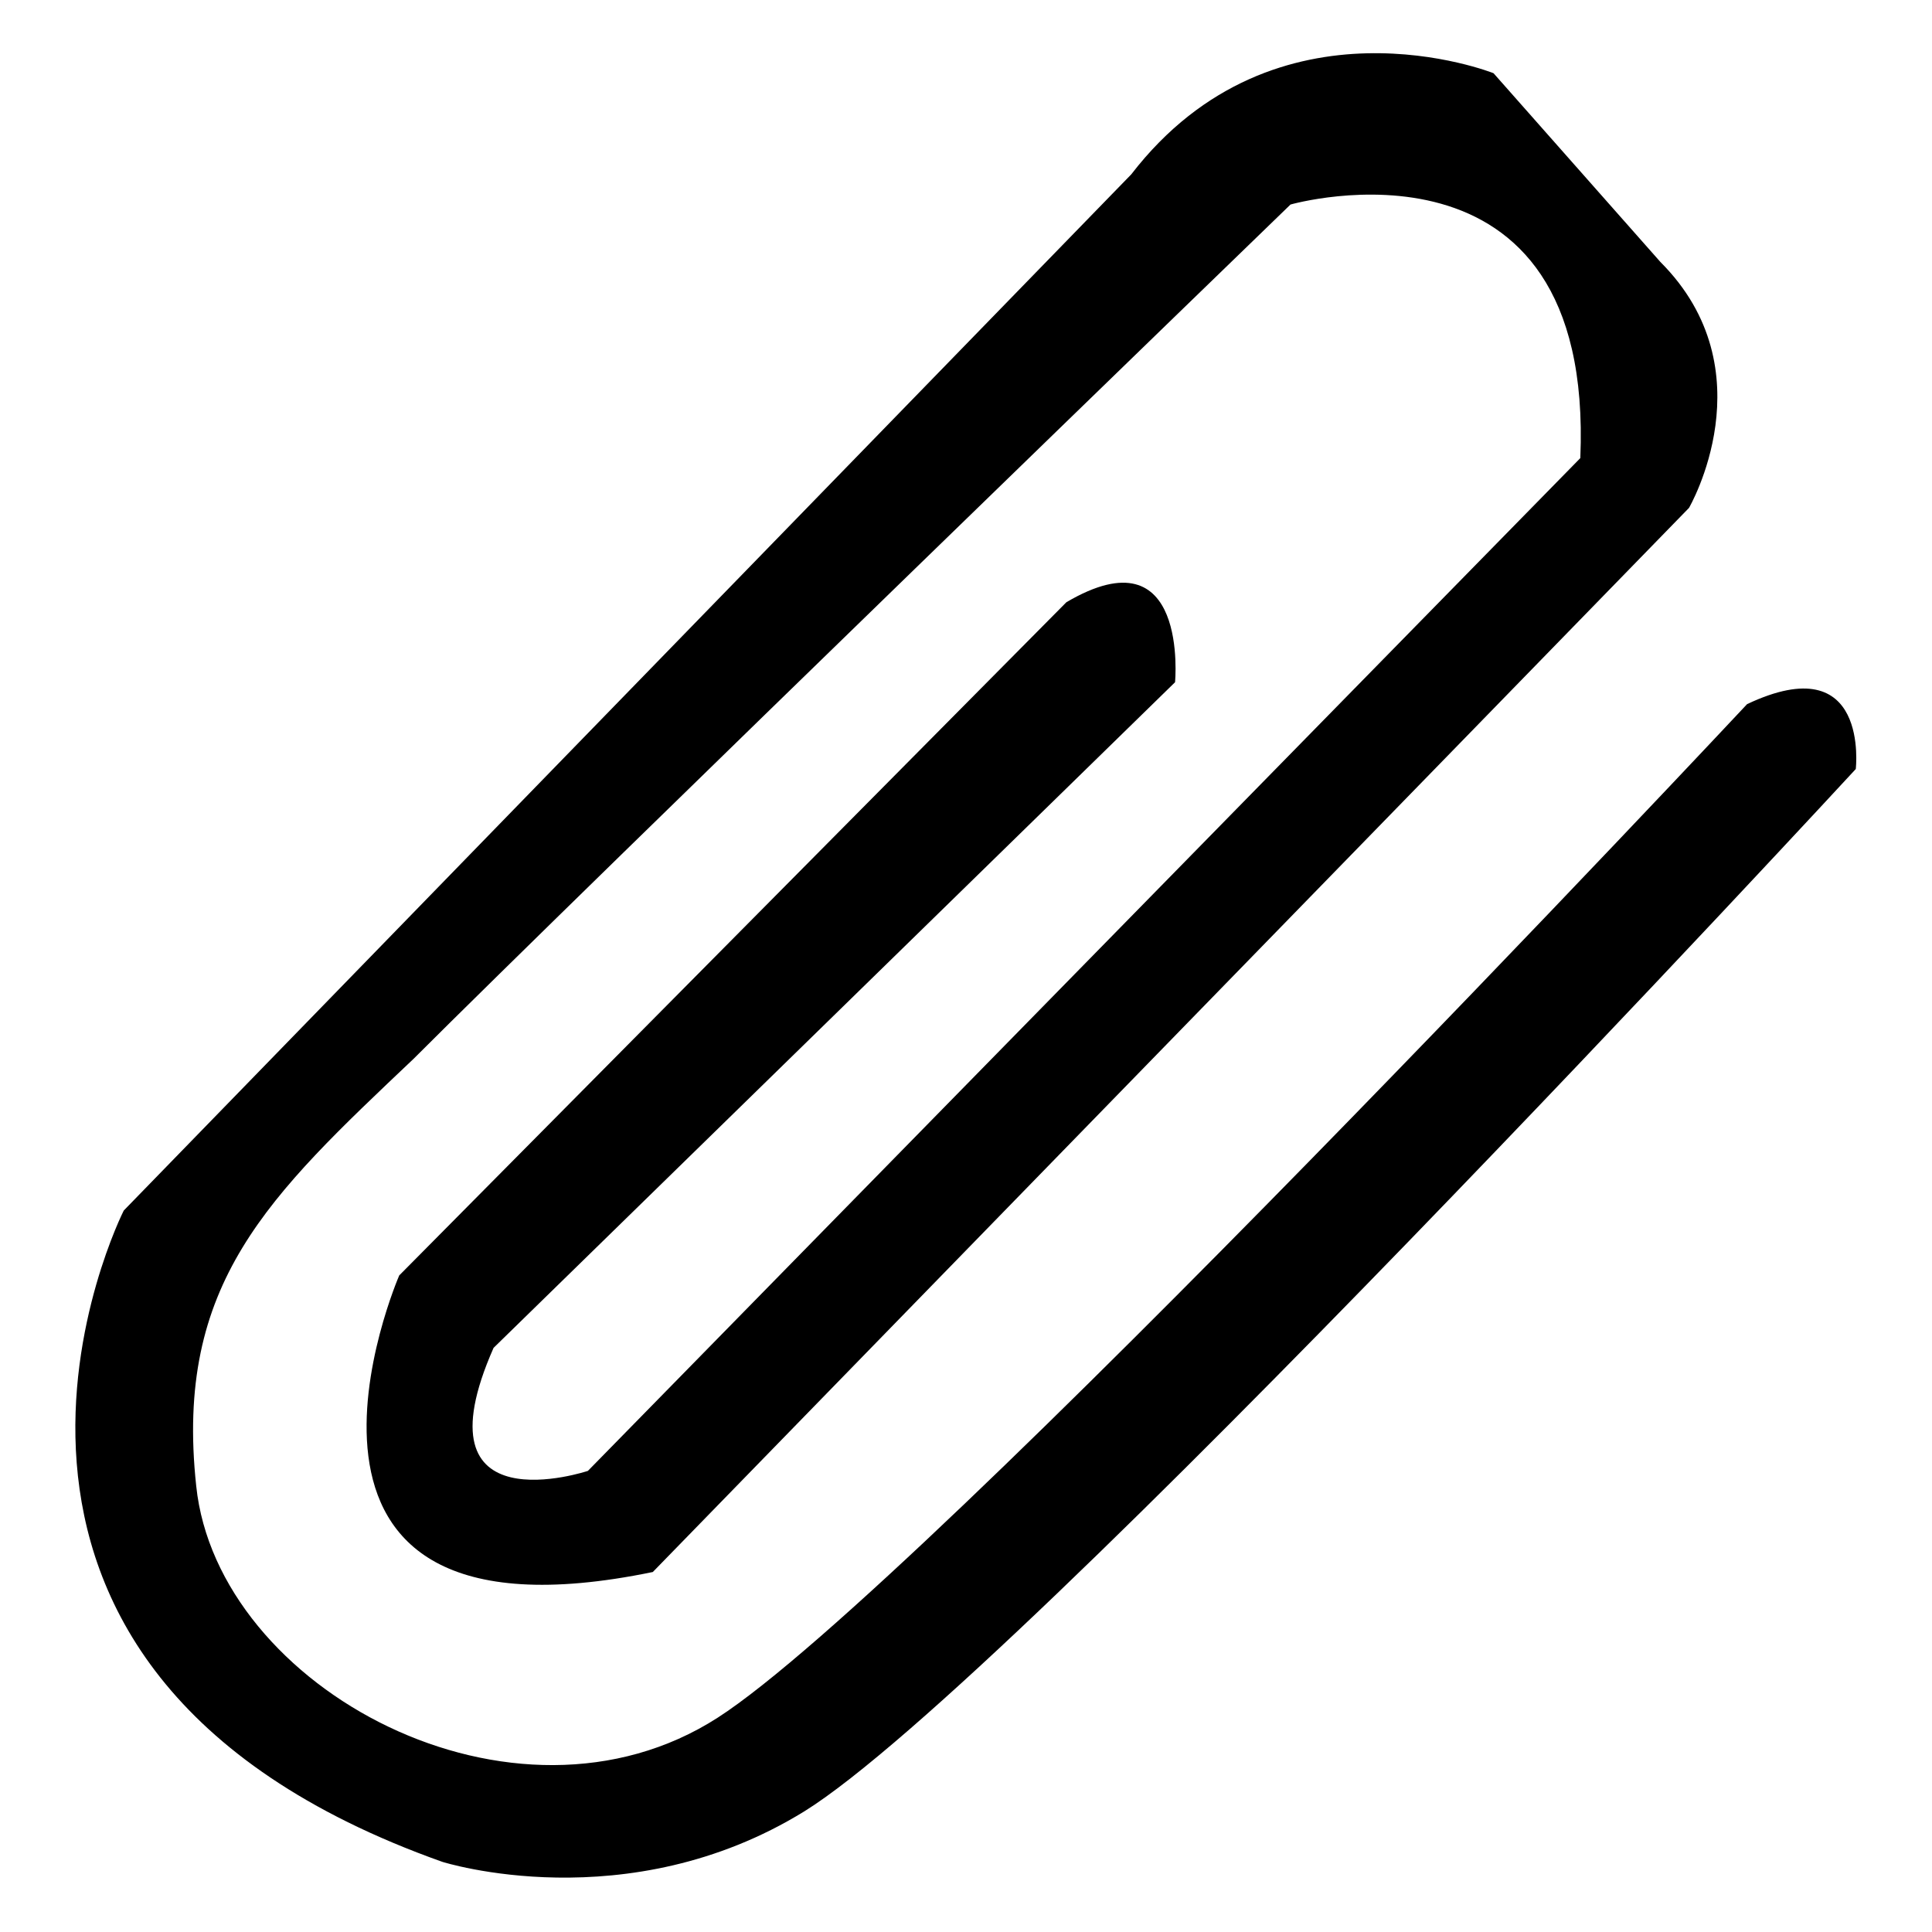 <?xml version="1.0" encoding="utf-8"?>
<!-- Svg Vector Icons : http://www.onlinewebfonts.com/icon -->
<!DOCTYPE svg PUBLIC "-//W3C//DTD SVG 1.1//EN" "http://www.w3.org/Graphics/SVG/1.1/DTD/svg11.dtd">
<svg version="1.1" xmlns="http://www.w3.org/2000/svg" xmlns:xlink="http://www.w3.org/1999/xlink" x="0px" y="0px" viewBox="0 0 256 256" enable-background="new 0 0 256 256" xml:space="preserve">
<g><g><path fill="#000000" d="M141.3,79.8L52.9,169c0,0-22.1,50.8,33.6,39.3l137.3-141c0,0,10.6-18.2-3.8-32.6l-22.1-25c0,0-28.8-11.5-48,13.4L16.4,160.4c0,0-30.7,60.4,42.2,86.3c0,0,24.5,7.8,48-6.7c27.8-17.3,139.3-138.1,139.3-138.1s1.9-16.3-14.4-8.6c0,0-109.5,117-136.4,134.3c-26.9,17.3-66.3-3.8-69.1-30.7c-2.9-26.9,9.6-38.4,28.8-56.6C76.9,118.2,171,27.1,171,27.1s40.3-11.5,38.4,33.6L77.9,194.9c0,0-23.1,7.7-12.5-16.3l90.3-88.2C155.7,90.4,157.6,70.2,141.3,79.8z"/></g></g>
</svg>